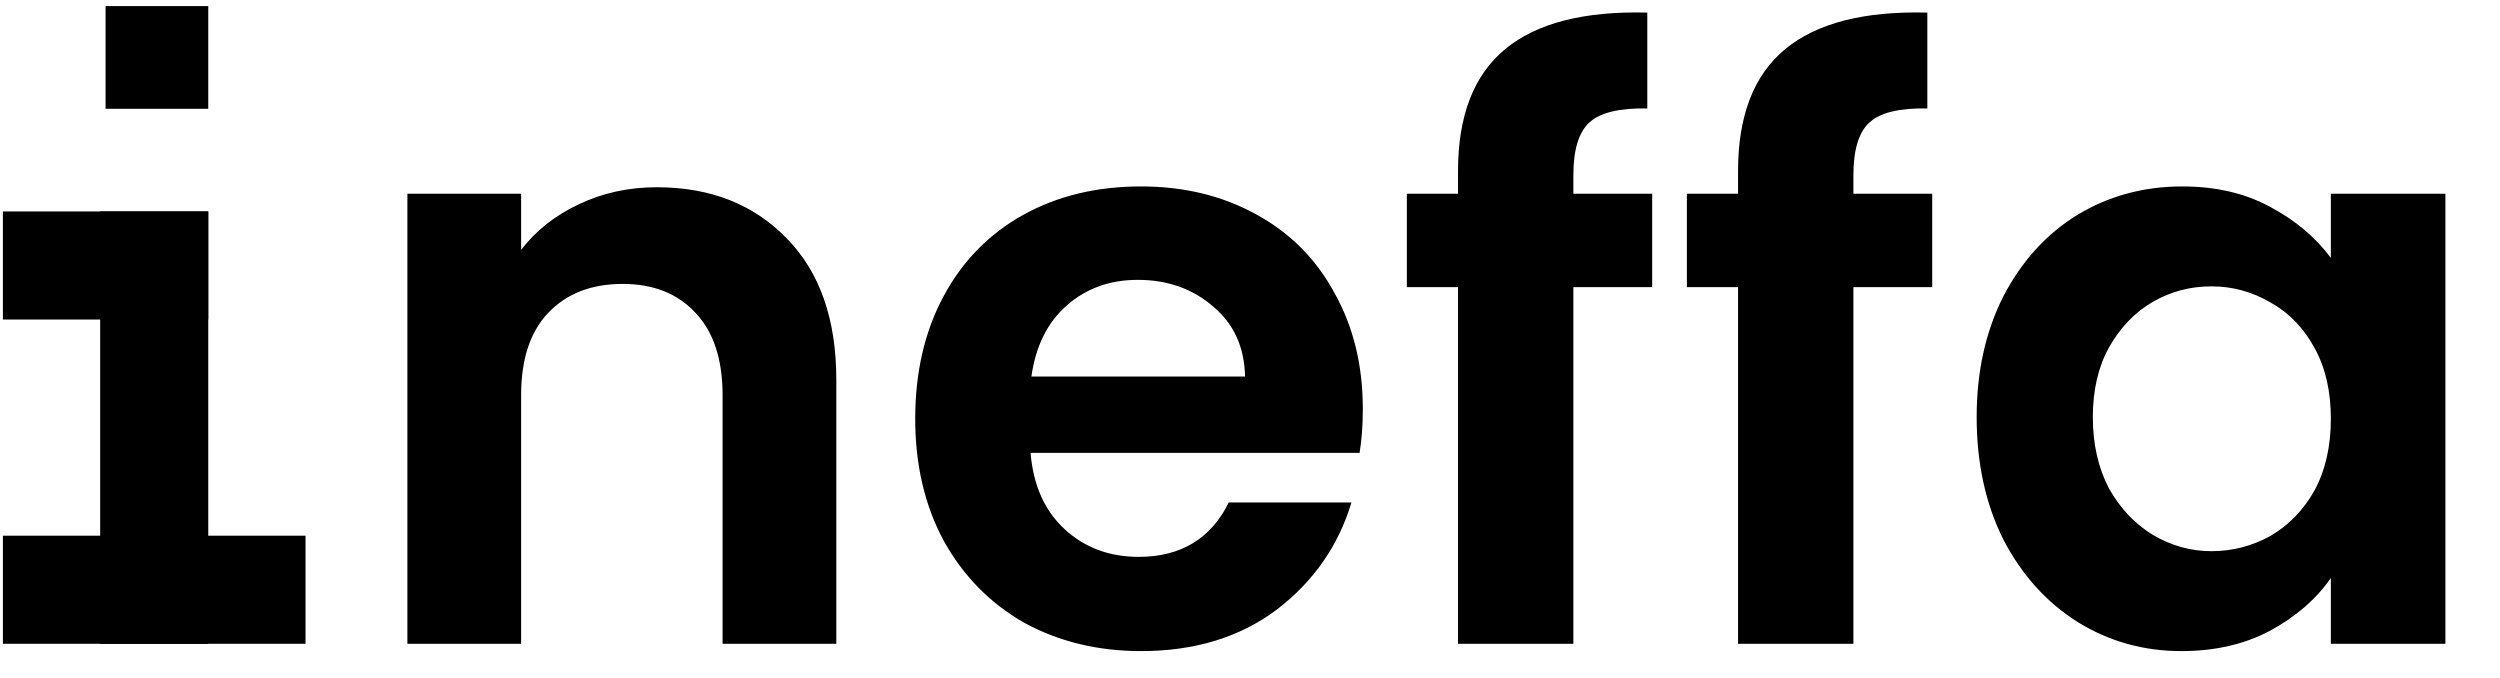 <svg xmlns="http://www.w3.org/2000/svg" width="1231" height="334" viewBox="0 0 1231 334" fill="none"><g clip-path="url(#clip0_1237_1809)"><path d="M323.4 92.2C349.8 92.2 371.133 100.6 387.4 117.4C403.667 133.933 411.8 157.133 411.8 187V317H355.8V194.6C355.8 177 351.4 163.533 342.6 154.2C333.8 144.6 321.8 139.8 306.6 139.8C291.133 139.8 278.867 144.6 269.8 154.2C261 163.533 256.6 177 256.6 194.6V317H200.6V95.4H256.6V123C264.067 113.4 273.533 105.933 285 100.6C296.733 95 309.533 92.2 323.4 92.2ZM671.053 201.4C671.053 209.4 670.52 216.6 669.453 223H507.453C508.786 239 514.386 251.533 524.253 260.6C534.12 269.667 546.253 274.2 560.653 274.2C581.453 274.2 596.253 265.267 605.053 247.4H665.453C659.053 268.733 646.786 286.333 628.653 300.2C610.52 313.8 588.253 320.6 561.853 320.6C540.52 320.6 521.32 315.933 504.253 306.6C487.453 297 474.253 283.533 464.653 266.2C455.32 248.867 450.653 228.867 450.653 206.2C450.653 183.267 455.32 163.133 464.653 145.8C473.986 128.467 487.053 115.133 503.853 105.8C520.653 96.467 539.986 91.8 561.853 91.8C582.92 91.8 601.72 96.333 618.253 105.4C635.053 114.467 647.986 127.4 657.053 144.2C666.386 160.733 671.053 179.8 671.053 201.4ZM613.053 185.4C612.786 171 607.586 159.533 597.453 151C587.32 142.2 574.92 137.8 560.253 137.8C546.386 137.8 534.653 142.067 525.053 150.6C515.72 158.867 509.986 170.467 507.853 185.4H613.053ZM813.528 141.4H774.728V317H717.928V141.4H692.728V95.4H717.928V84.2C717.928 57 725.661 37 741.128 24.2C756.595 11.4 779.928 5.4 811.128 6.2V53.4C797.528 53.133 788.061 55.4 782.728 60.2C777.395 65 774.728 73.667 774.728 86.2V95.4H813.528V141.4ZM951.419 141.4H912.619V317H855.819V141.4H830.619V95.4H855.819V84.2C855.819 57 863.552 37 879.019 24.2C894.485 11.4 917.819 5.4 949.019 6.2V53.4C935.419 53.133 925.952 55.4 920.619 60.2C915.285 65 912.619 73.667 912.619 86.2V95.4H951.419V141.4ZM973.309 205.4C973.309 183 977.709 163.133 986.509 145.8C995.576 128.467 1007.71 115.133 1022.91 105.8C1038.38 96.467 1055.58 91.8 1074.51 91.8C1091.04 91.8 1105.44 95.133 1117.71 101.8C1130.24 108.467 1140.24 116.867 1147.71 127V95.4H1204.11V317H1147.71V284.6C1140.51 295 1130.51 303.667 1117.71 310.6C1105.18 317.267 1090.64 320.6 1074.11 320.6C1055.44 320.6 1038.38 315.8 1022.91 306.2C1007.71 296.6 995.576 283.133 986.509 265.8C977.709 248.2 973.309 228.067 973.309 205.4ZM1147.71 206.2C1147.71 192.6 1145.04 181 1139.71 171.4C1134.38 161.533 1127.18 154.067 1118.11 149C1109.04 143.667 1099.31 141 1088.91 141C1078.51 141 1068.91 143.533 1060.11 148.6C1051.31 153.667 1044.11 161.133 1038.51 171C1033.18 180.6 1030.51 192.067 1030.51 205.4C1030.51 218.733 1033.18 230.467 1038.51 240.6C1044.11 250.467 1051.31 258.067 1060.11 263.4C1069.18 268.733 1078.78 271.4 1088.91 271.4C1099.31 271.4 1109.04 268.867 1118.11 263.8C1127.18 258.467 1134.38 251 1139.71 241.4C1145.04 231.533 1147.71 219.8 1147.71 206.2Z" fill="black"></path><rect x="49.324" y="104.119" width="53.22" height="212.881" fill="black"></rect><rect x="102.543" y="104.119" width="53.22" height="101.119" transform="rotate(90 102.543 104.119)" fill="black"></rect><rect x="150.441" y="263.779" width="53.22" height="149.017" transform="rotate(90 150.441 263.779)" fill="black"></rect><rect x="102.543" y="3" width="50.559" height="50.559" transform="rotate(90 102.543 3)" fill="black"></rect></g><defs><clipPath id="clip0_1237_1809"><rect width="1231" height="334" fill="white"></rect></clipPath></defs></svg>